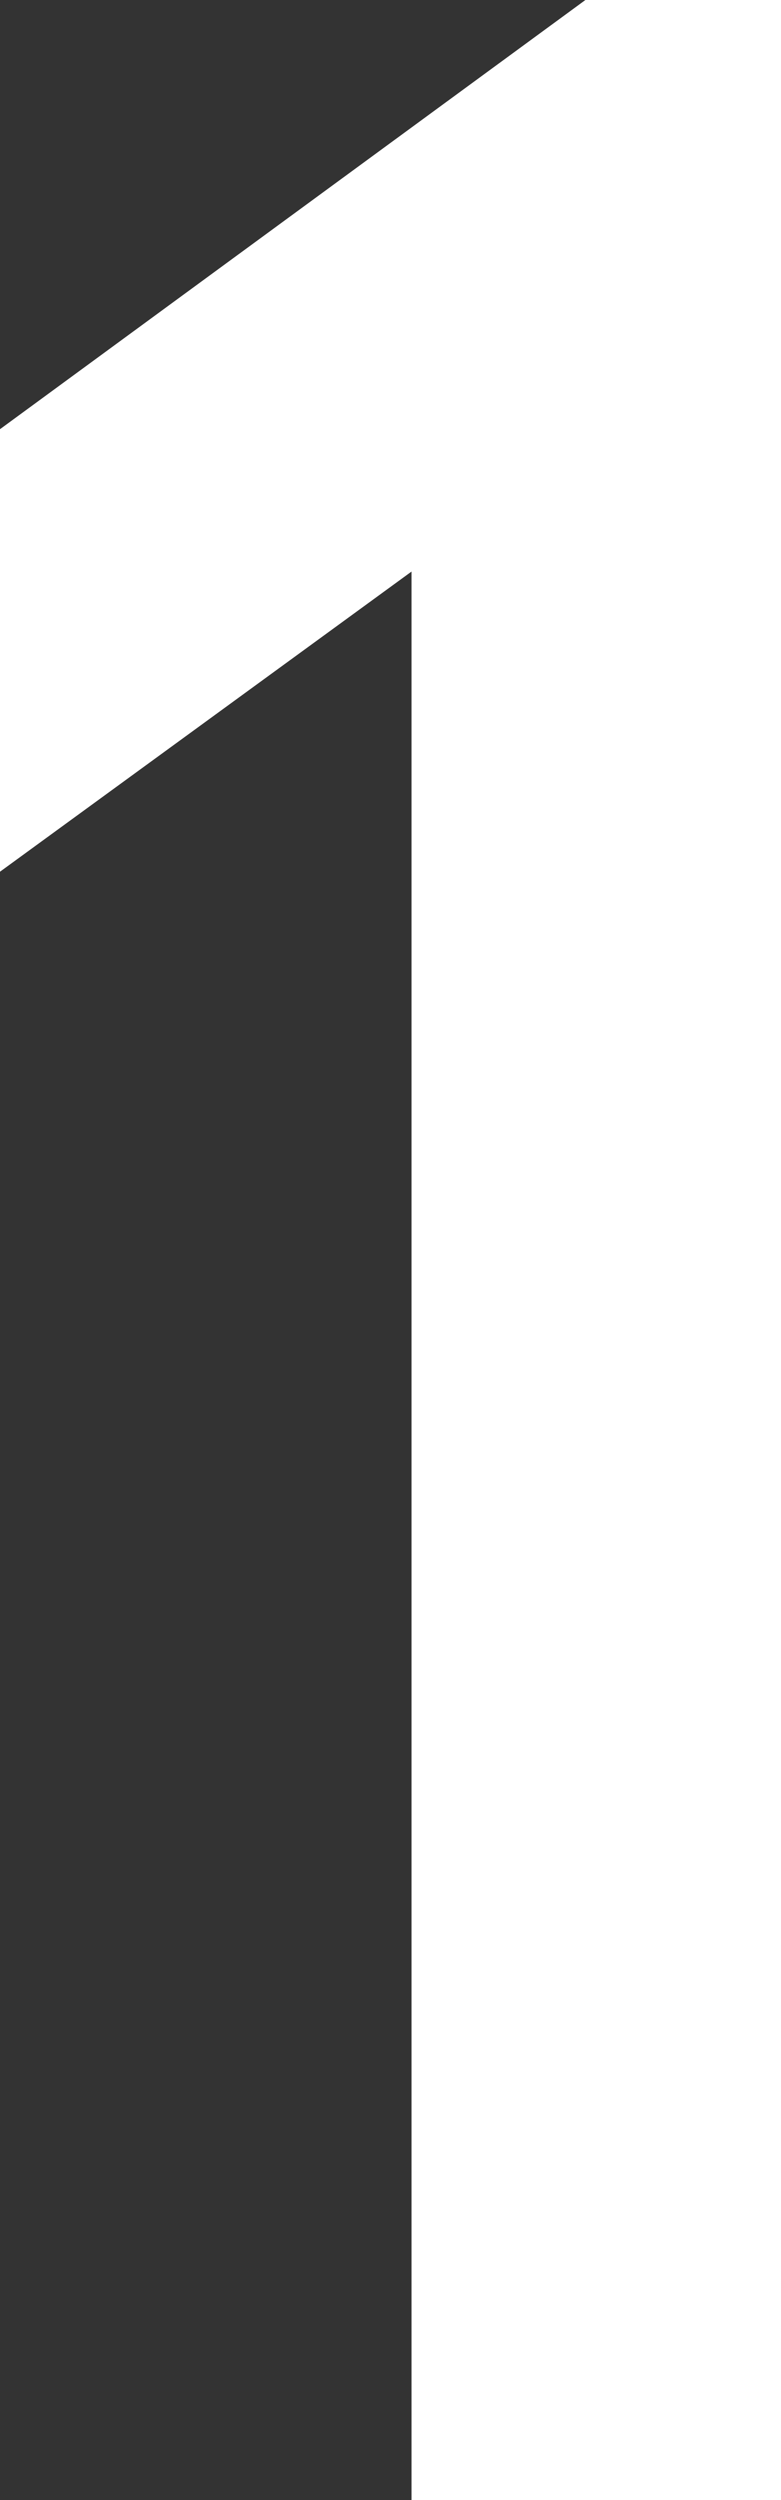 <svg xmlns="http://www.w3.org/2000/svg" viewBox="0 0 11.14 35.65"><rect x="0" y="0" width="11.14" height="35.65" fill="#333333" stroke="none"/><defs><style>.cls-1{fill:#fff;}</style></defs><title>sec01_num</title><g id="レイヤー_2" data-name="レイヤー 2"><g id="tx"><path class="cls-1" d="M11.14,0V35.65H5.87V8.15L0,12.43V6.12L8.35,0Z"/></g></g></svg>